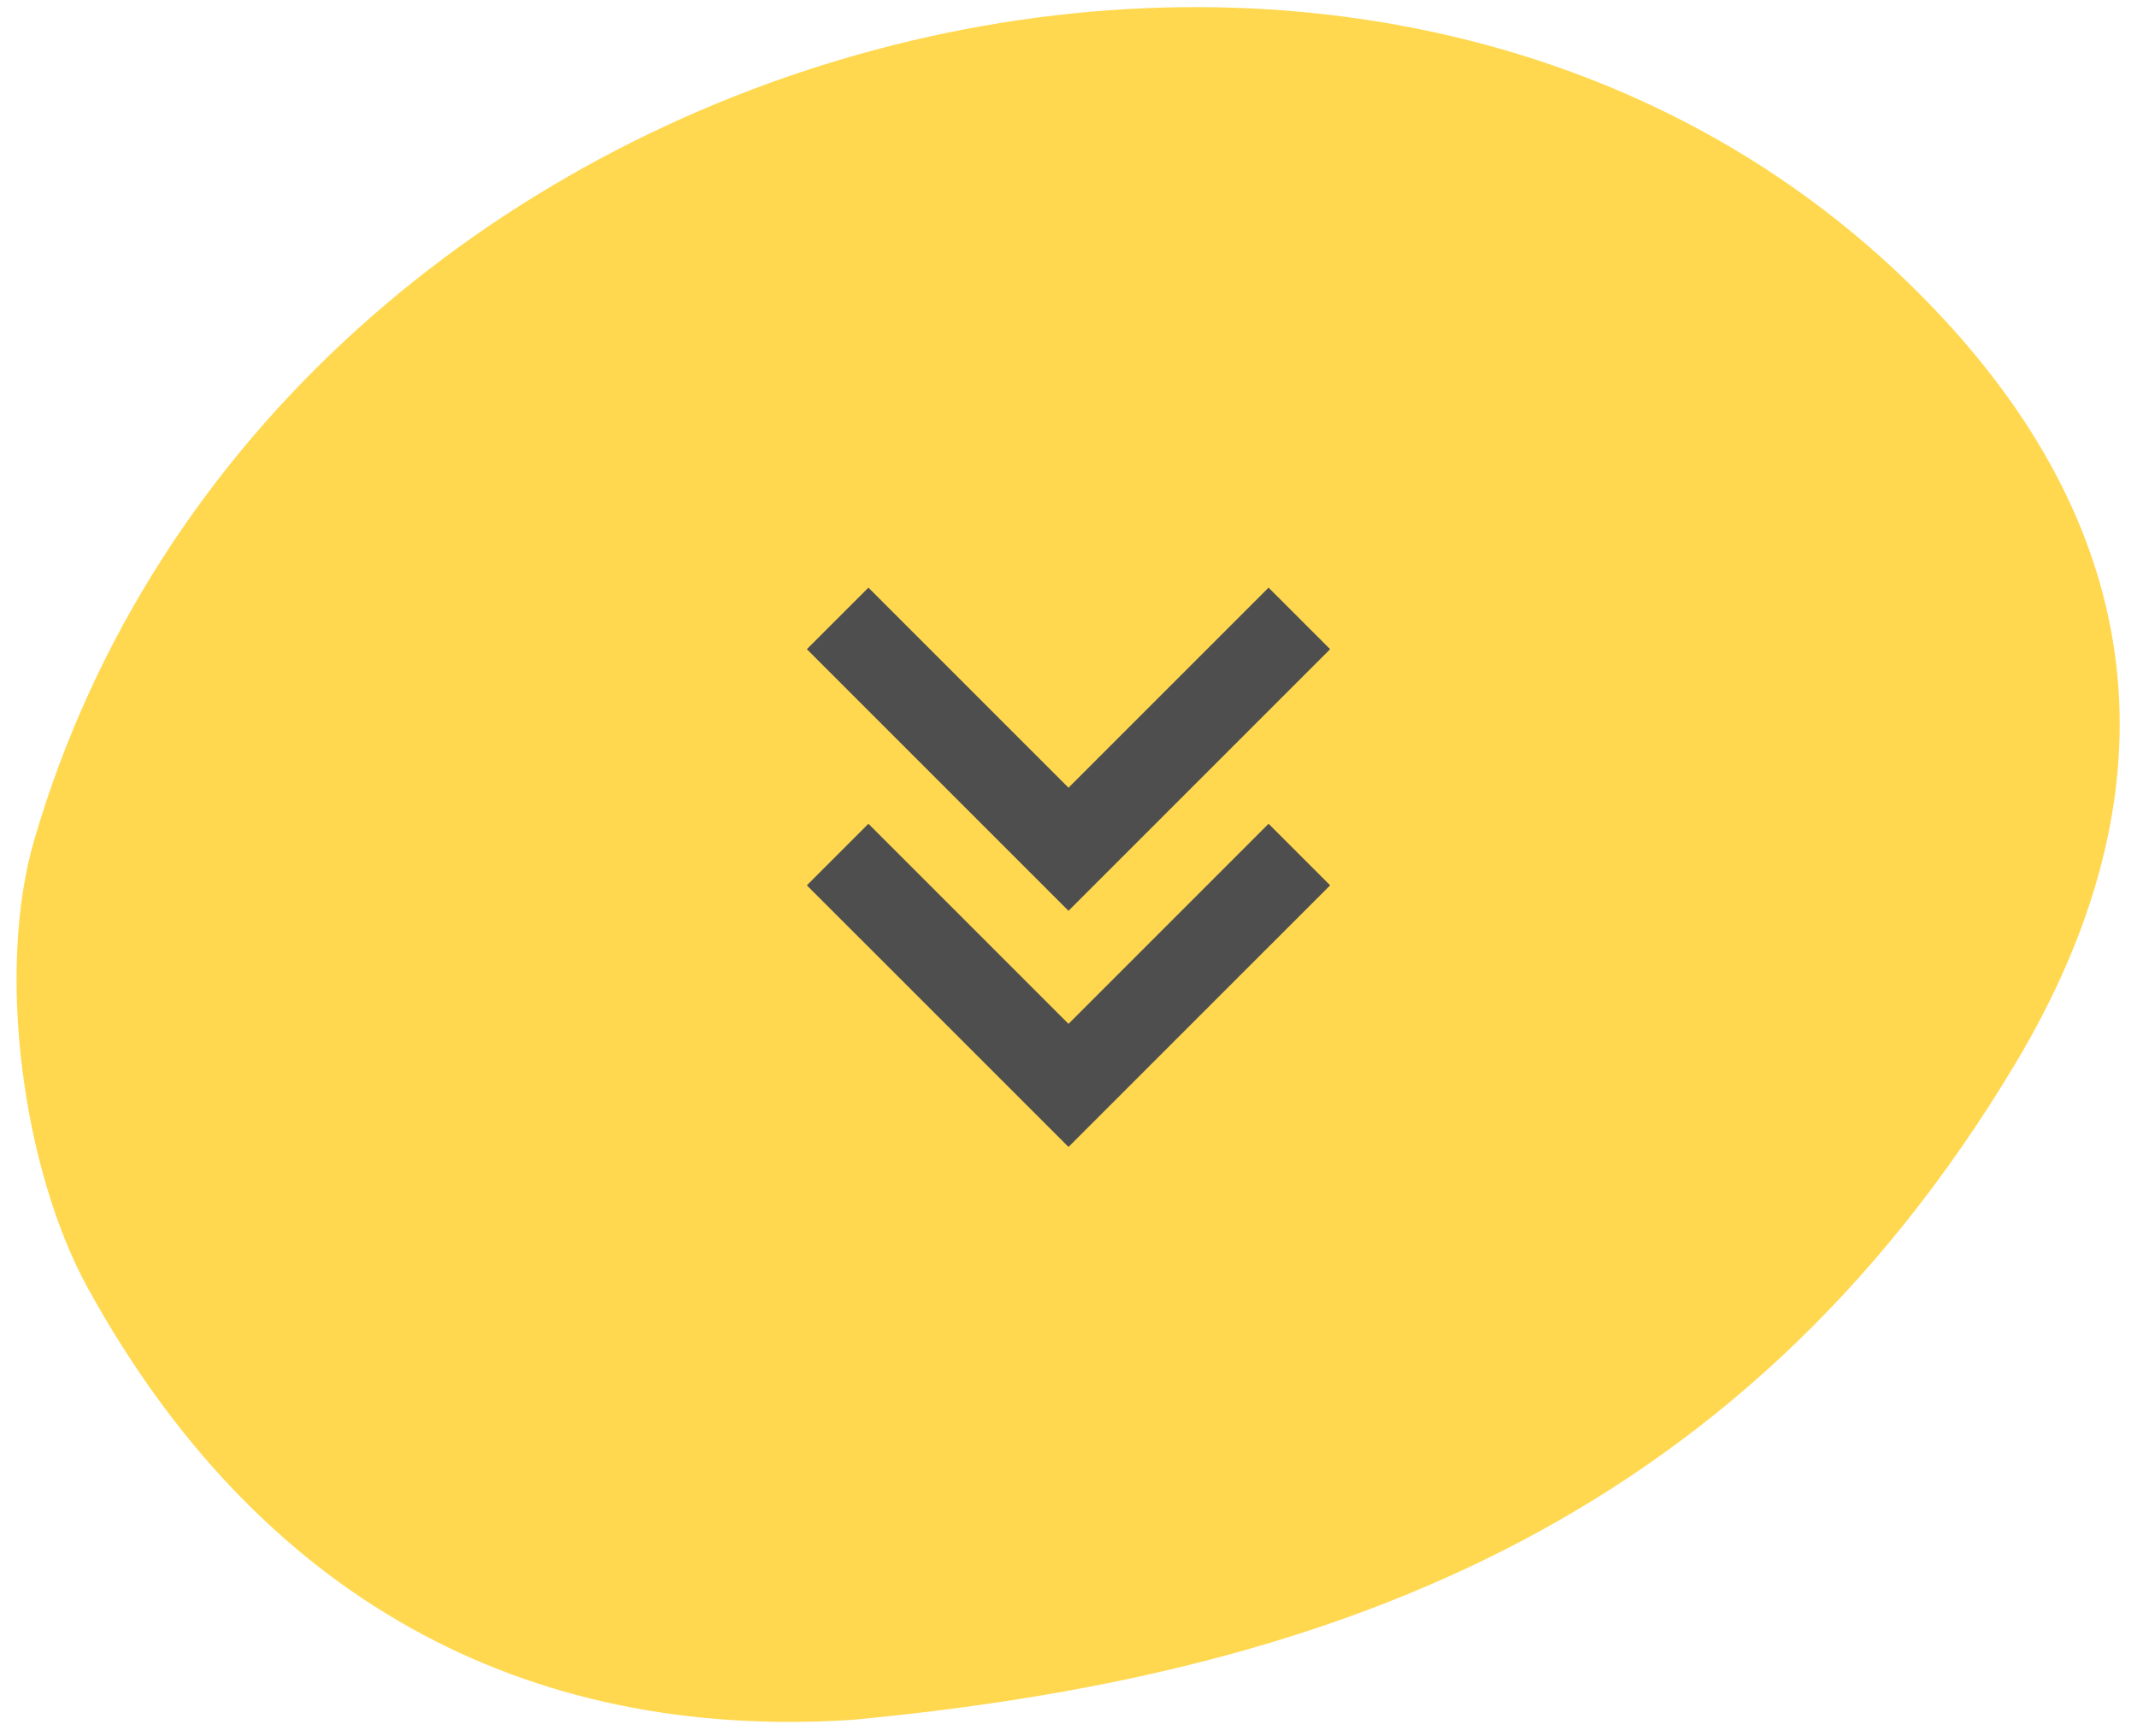 <svg width="80" height="65" viewBox="0 0 80 65" fill="none" xmlns="http://www.w3.org/2000/svg">
<path fill-rule="evenodd" clip-rule="evenodd" d="M3.293 48.234C0.853 43.799 -0.154 36.36 1.279 31.454C10.228 0.781 52.403 -10.322 72.903 12.095C80.521 20.427 81.42 29.844 75.438 39.834C64.961 57.33 49.244 62.754 31.92 64.386C19.579 65.191 9.647 59.773 3.293 48.234Z" fill="#FFD84F"/>
<path fill-rule="evenodd" clip-rule="evenodd" d="M30.205 33.145L32.51 30.84L40 38.331L47.49 30.84L49.795 33.145L40 42.939L30.205 33.145ZM30.205 24.304L32.51 22L40 29.49L47.49 22L49.795 24.304L40 34.099L30.205 24.304Z" fill="#4E4E4E"/>
</svg>
